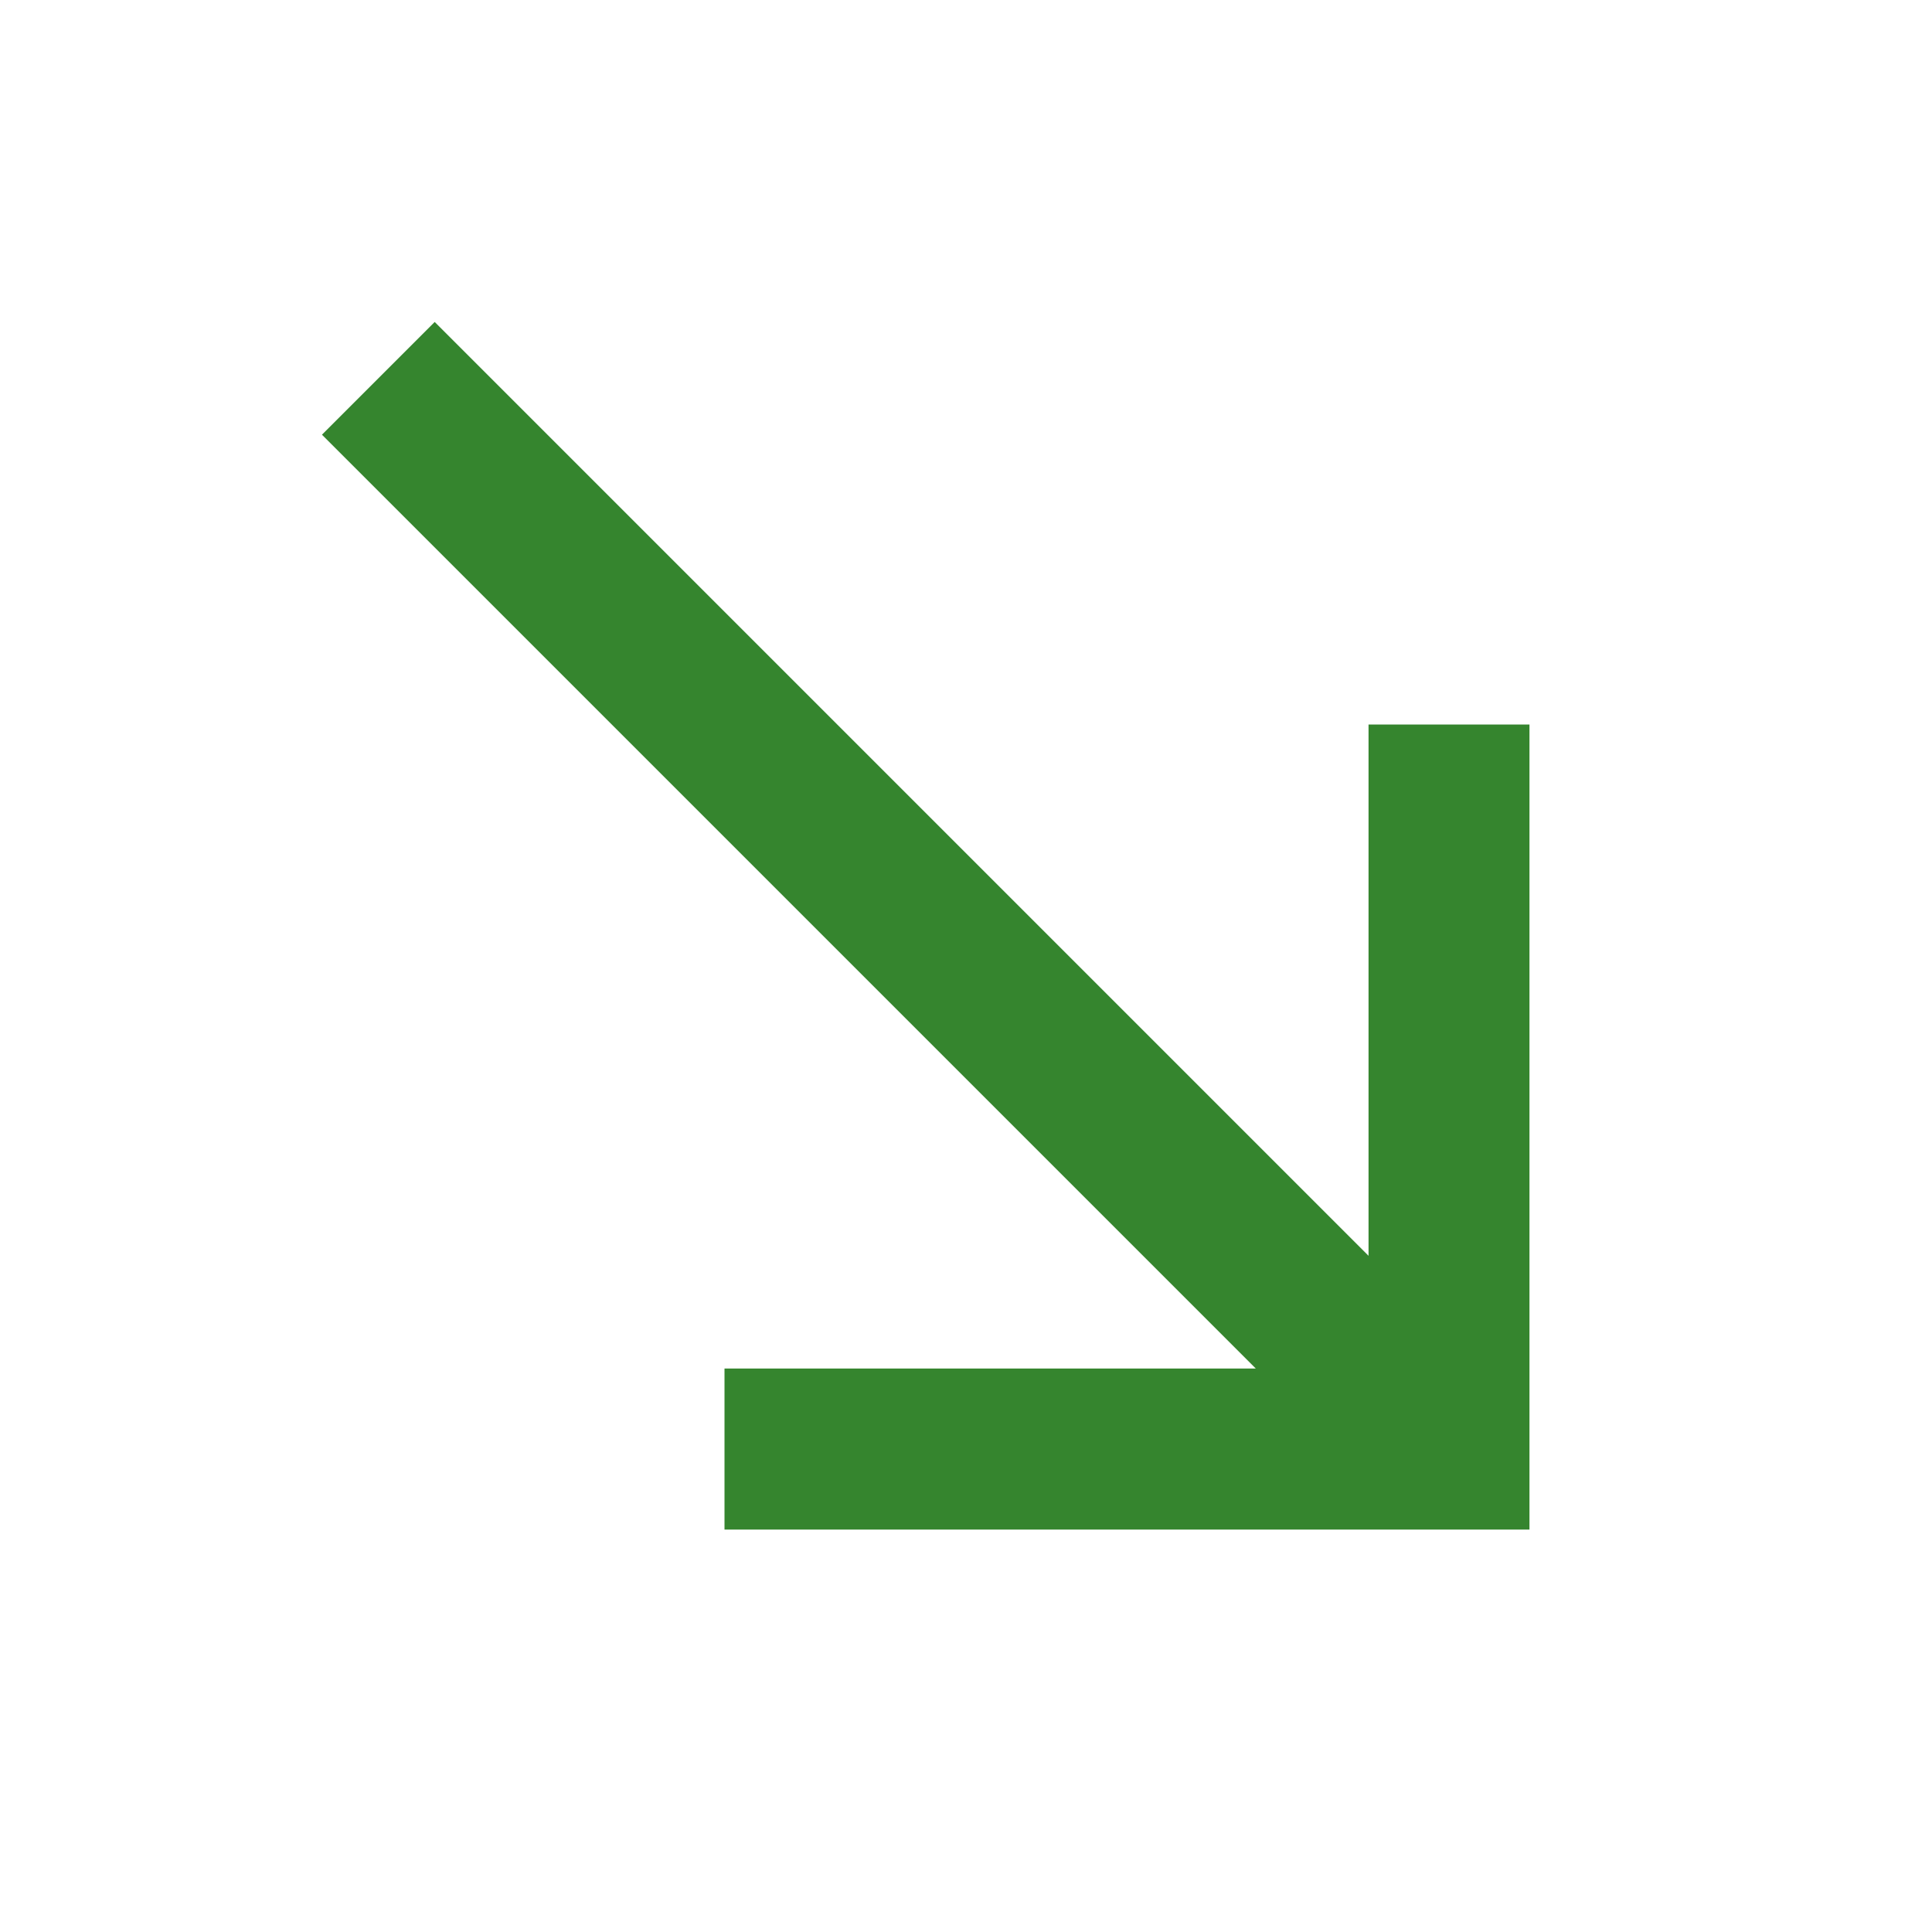 <svg width="20" height="20" viewBox="0 0 20 20" fill="none" xmlns="http://www.w3.org/2000/svg">
<path d="M7.5 15.834V14.167H13L3.333 4.5L4.5 3.333L14.167 13V7.5H15.833V15.834H7.5Z" fill="#35852E"/>
</svg>
